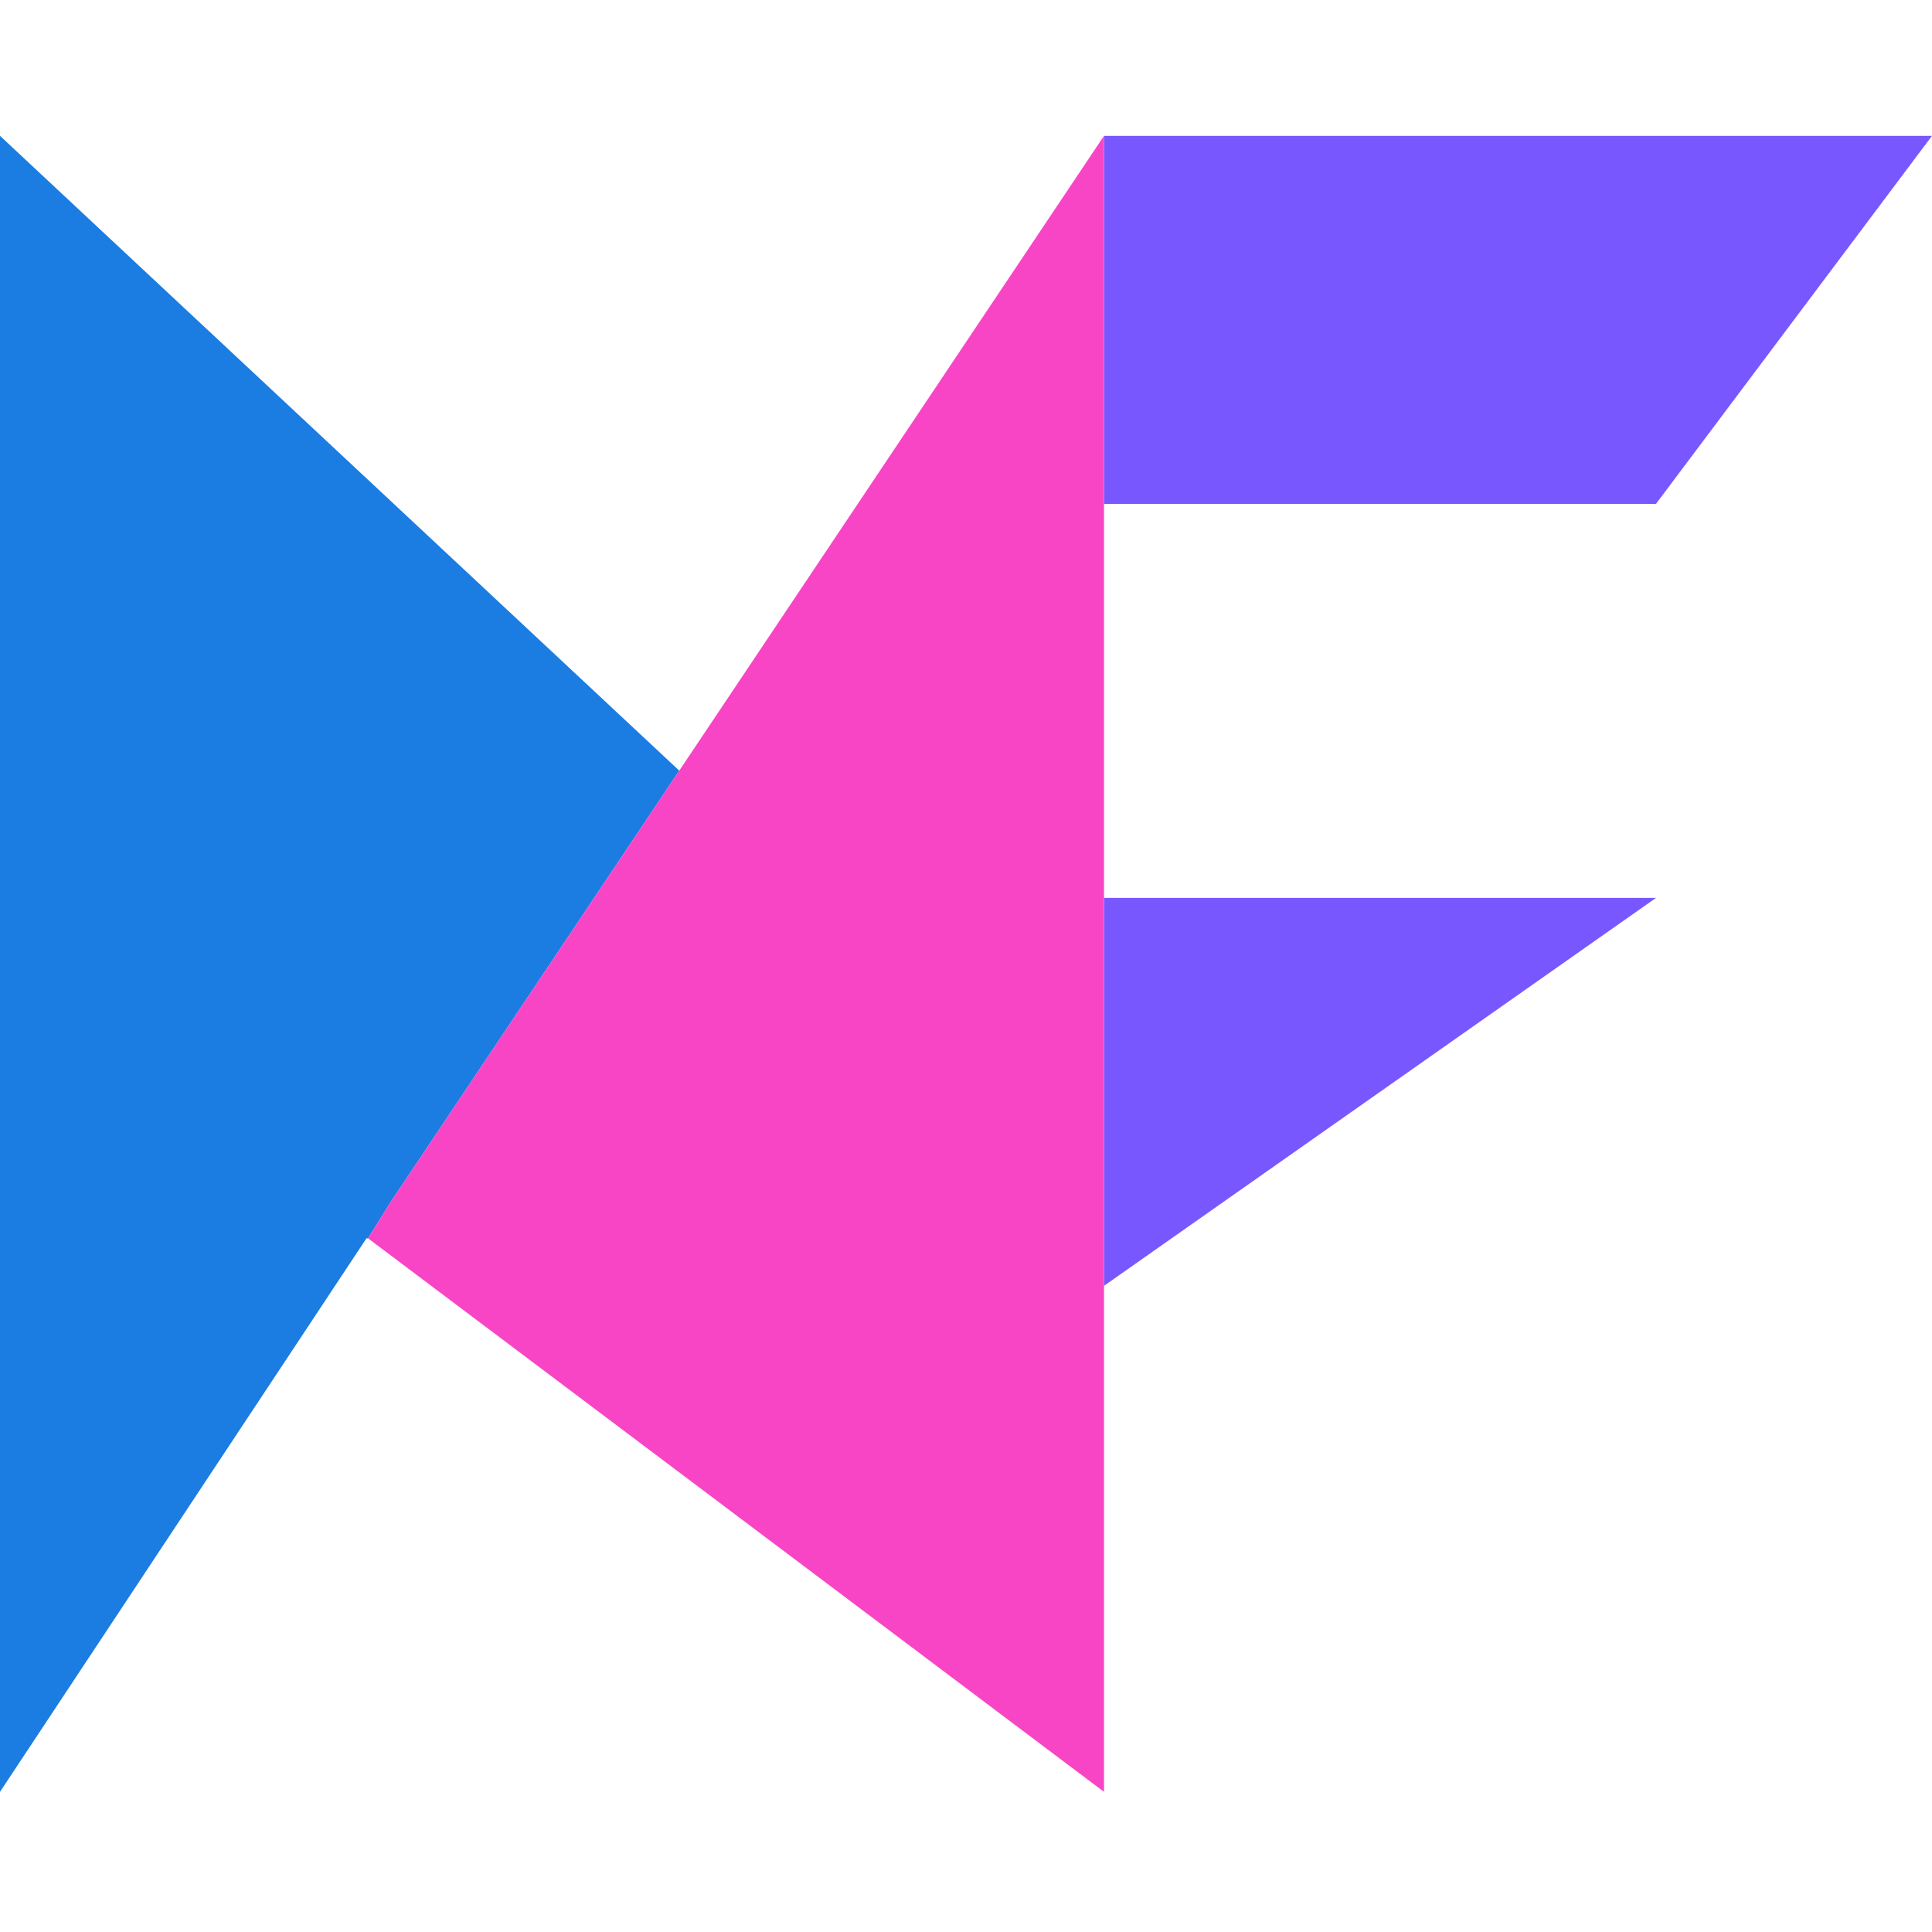 <?xml version="1.0" encoding="utf-8"?>
<!-- Generator: www.svgicons.com -->
<svg xmlns="http://www.w3.org/2000/svg" width="800" height="800" viewBox="0 0 256 220">
<path fill="#7957FF" d="m146.286 152.381l73.143-51.403h-73.143z"/><path fill="#1B7CE2" d="M90.006 84.114L51.81 141.206l-3.048 4.877h-.203L0 219.429V0z"/><path fill="#7957FF" d="M219.429 48.762h-73.143V0H256z"/><path fill="#F845C6" d="M146.286 0v219.429l-97.524-73.346l3.048-4.877l38.196-57.092z"/>
</svg>